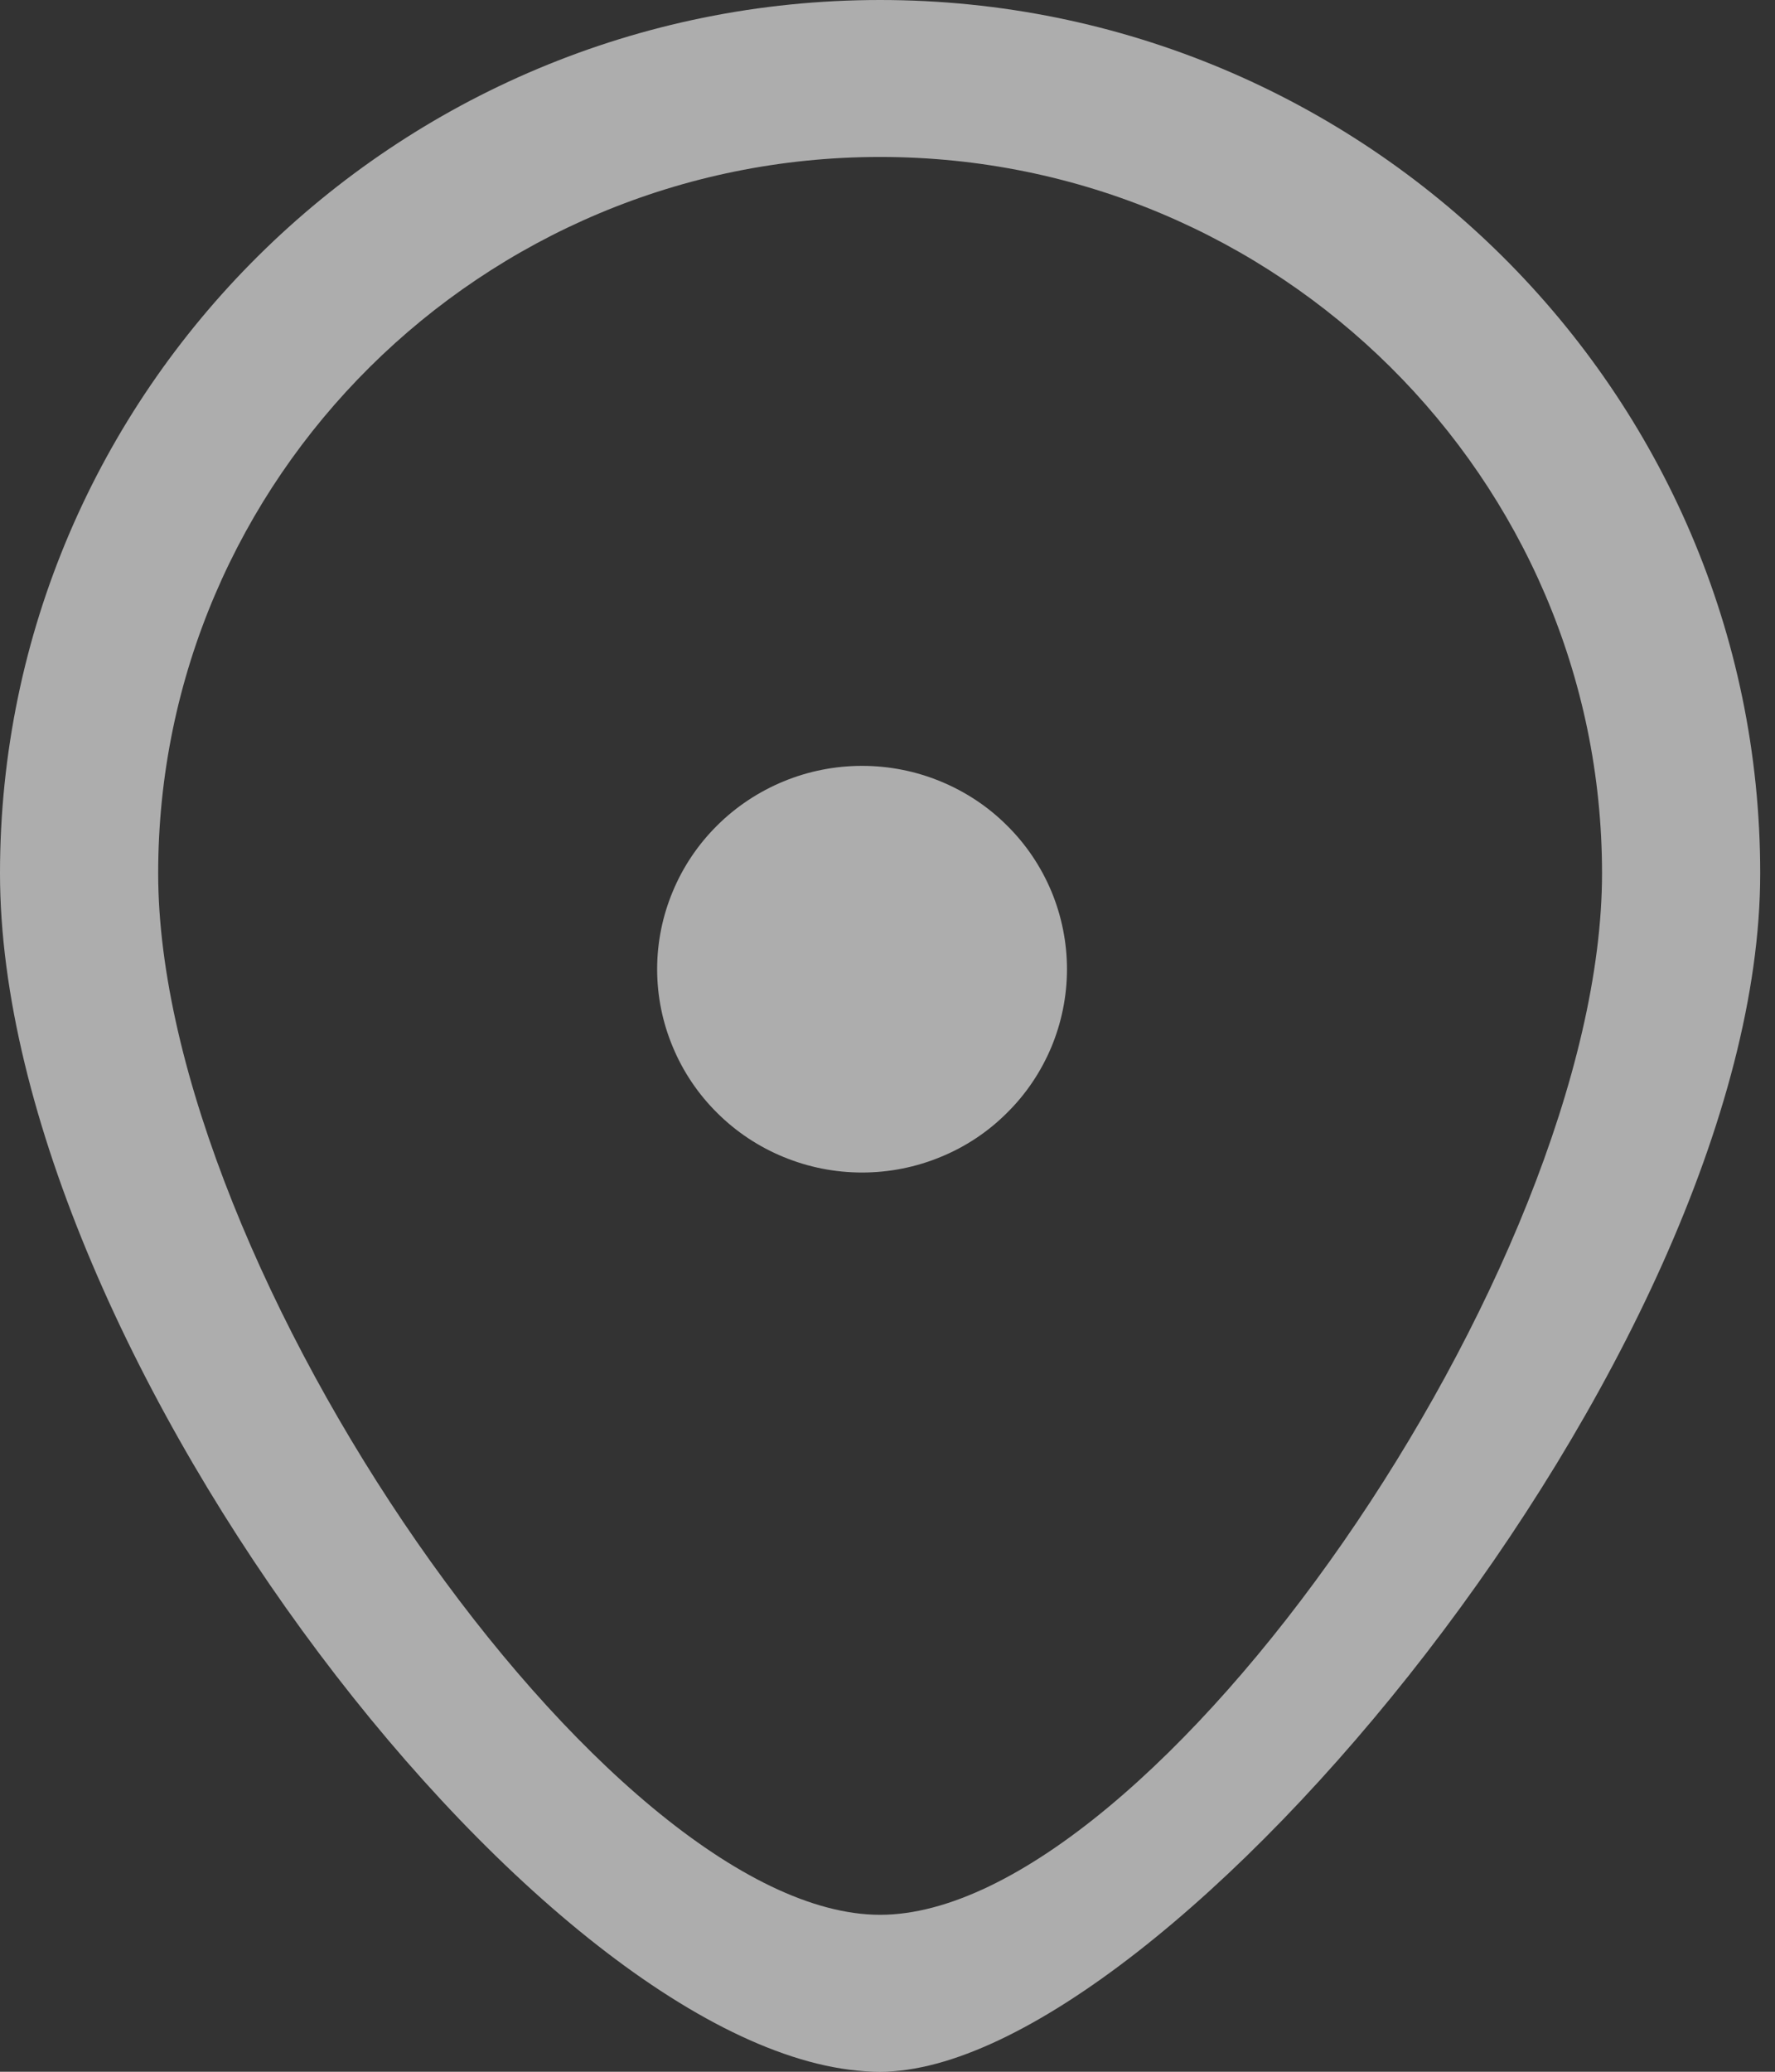 <svg width="18" height="21" viewBox="0 0 18 21" fill="none" xmlns="http://www.w3.org/2000/svg">
<rect x="0" y="0" width="18" height="21" fill="#333333" stroke="none"/>
<path d="M8.925 21C5.649 21 0 13.733 0 8.852C0 3.971 4.004 0 8.925 0C13.846 0 17.85 3.971 17.85 8.852C17.85 13.733 11.796 21 8.925 21ZM8.925 1.591C4.888 1.591 1.604 4.848 1.604 8.852C1.604 12.856 6.164 19.409 8.925 19.409C11.686 19.409 16.246 12.856 16.246 8.852C16.246 4.848 12.962 1.591 8.925 1.591Z" fill="white" fill-opacity="0.6"/>
<path d="M6.664 9.824C6.664 10.095 6.718 10.363 6.823 10.613C6.927 10.863 7.08 11.09 7.273 11.281C7.466 11.473 7.695 11.625 7.947 11.728C8.199 11.832 8.469 11.885 8.742 11.885C9.015 11.885 9.285 11.832 9.537 11.728C9.79 11.625 10.019 11.473 10.211 11.281C10.405 11.09 10.557 10.863 10.662 10.613C10.766 10.363 10.82 10.095 10.82 9.824C10.82 9.553 10.766 9.285 10.662 9.035C10.557 8.785 10.405 8.558 10.211 8.367C10.019 8.175 9.79 8.024 9.537 7.92C9.285 7.816 9.015 7.763 8.742 7.763C8.469 7.763 8.199 7.816 7.947 7.92C7.695 8.024 7.466 8.175 7.273 8.367C7.08 8.558 6.927 8.785 6.823 9.035C6.718 9.285 6.664 9.553 6.664 9.824Z" fill="white" fill-opacity="0.6"/>
</svg>
